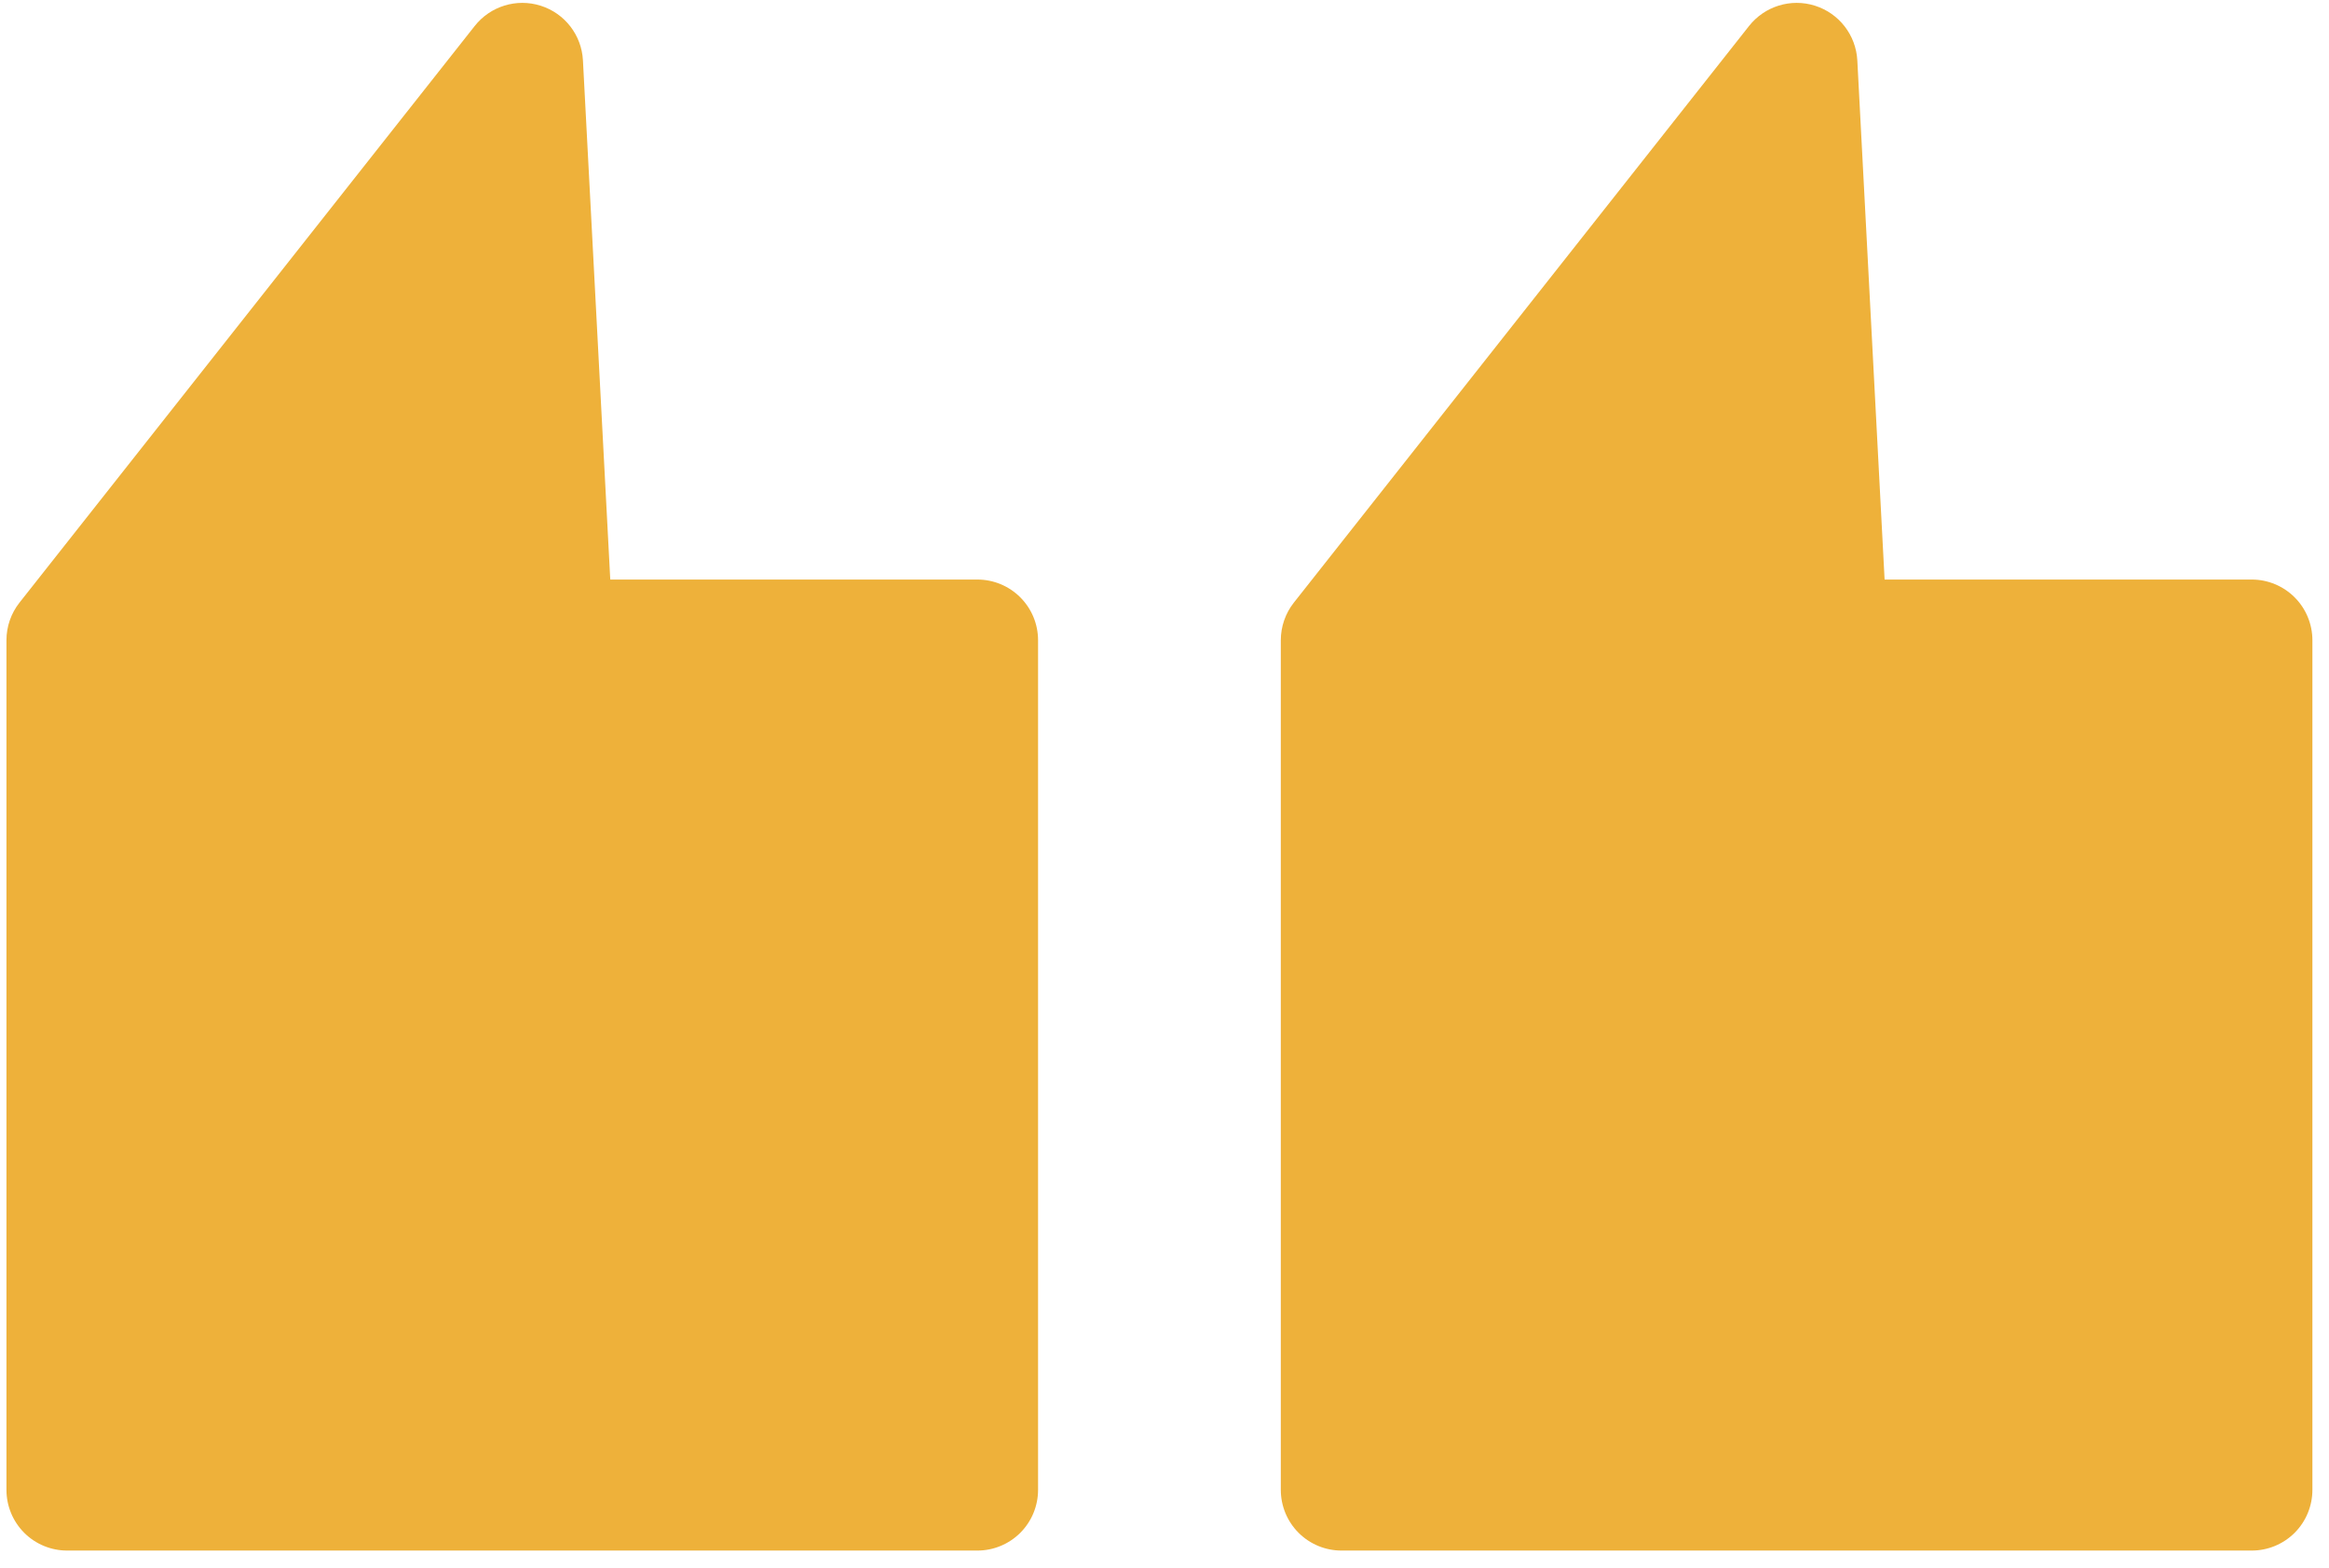 <svg xmlns="http://www.w3.org/2000/svg" width="101" height="68" viewBox="0 0 101 68" fill="none"><g clip-path="url(#clip0_258_262)"><path d="M42.386 25.131H26.465L25.28 2.618C25.223 1.523 24.492 0.578 23.447 0.248C22.401 -0.084 21.261 0.269 20.583 1.131L0.845 26.132C0.479 26.596 0.279 27.171 0.28 27.763V64.605C0.28 65.303 0.557 65.973 1.05 66.467C1.544 66.96 2.214 67.237 2.911 67.237H42.386C43.083 67.237 43.753 66.96 44.246 66.467C44.74 65.973 45.017 65.303 45.017 64.605V27.763C45.017 27.065 44.74 26.396 44.246 25.902C43.753 25.409 43.084 25.131 42.386 25.131Z" fill="#EEB13A"></path><path d="M97.65 25.131H81.728L80.545 2.618C80.486 1.523 79.755 0.578 78.71 0.248C77.665 -0.084 76.524 0.269 75.846 1.131L56.109 26.132C55.743 26.596 55.544 27.171 55.544 27.763V64.605C55.544 65.303 55.821 65.973 56.315 66.467C56.808 66.96 57.477 67.237 58.175 67.237H97.649C98.347 67.237 99.016 66.96 99.51 66.467C100.003 65.973 100.28 65.303 100.28 64.605V27.763C100.28 27.065 100.003 26.396 99.51 25.902C99.016 25.409 98.347 25.131 97.65 25.131Z" fill="#EEB13A"></path></g><defs><clipPath id="clip0_258_262"><rect width="101" height="68" fill="white"></rect></clipPath></defs></svg>